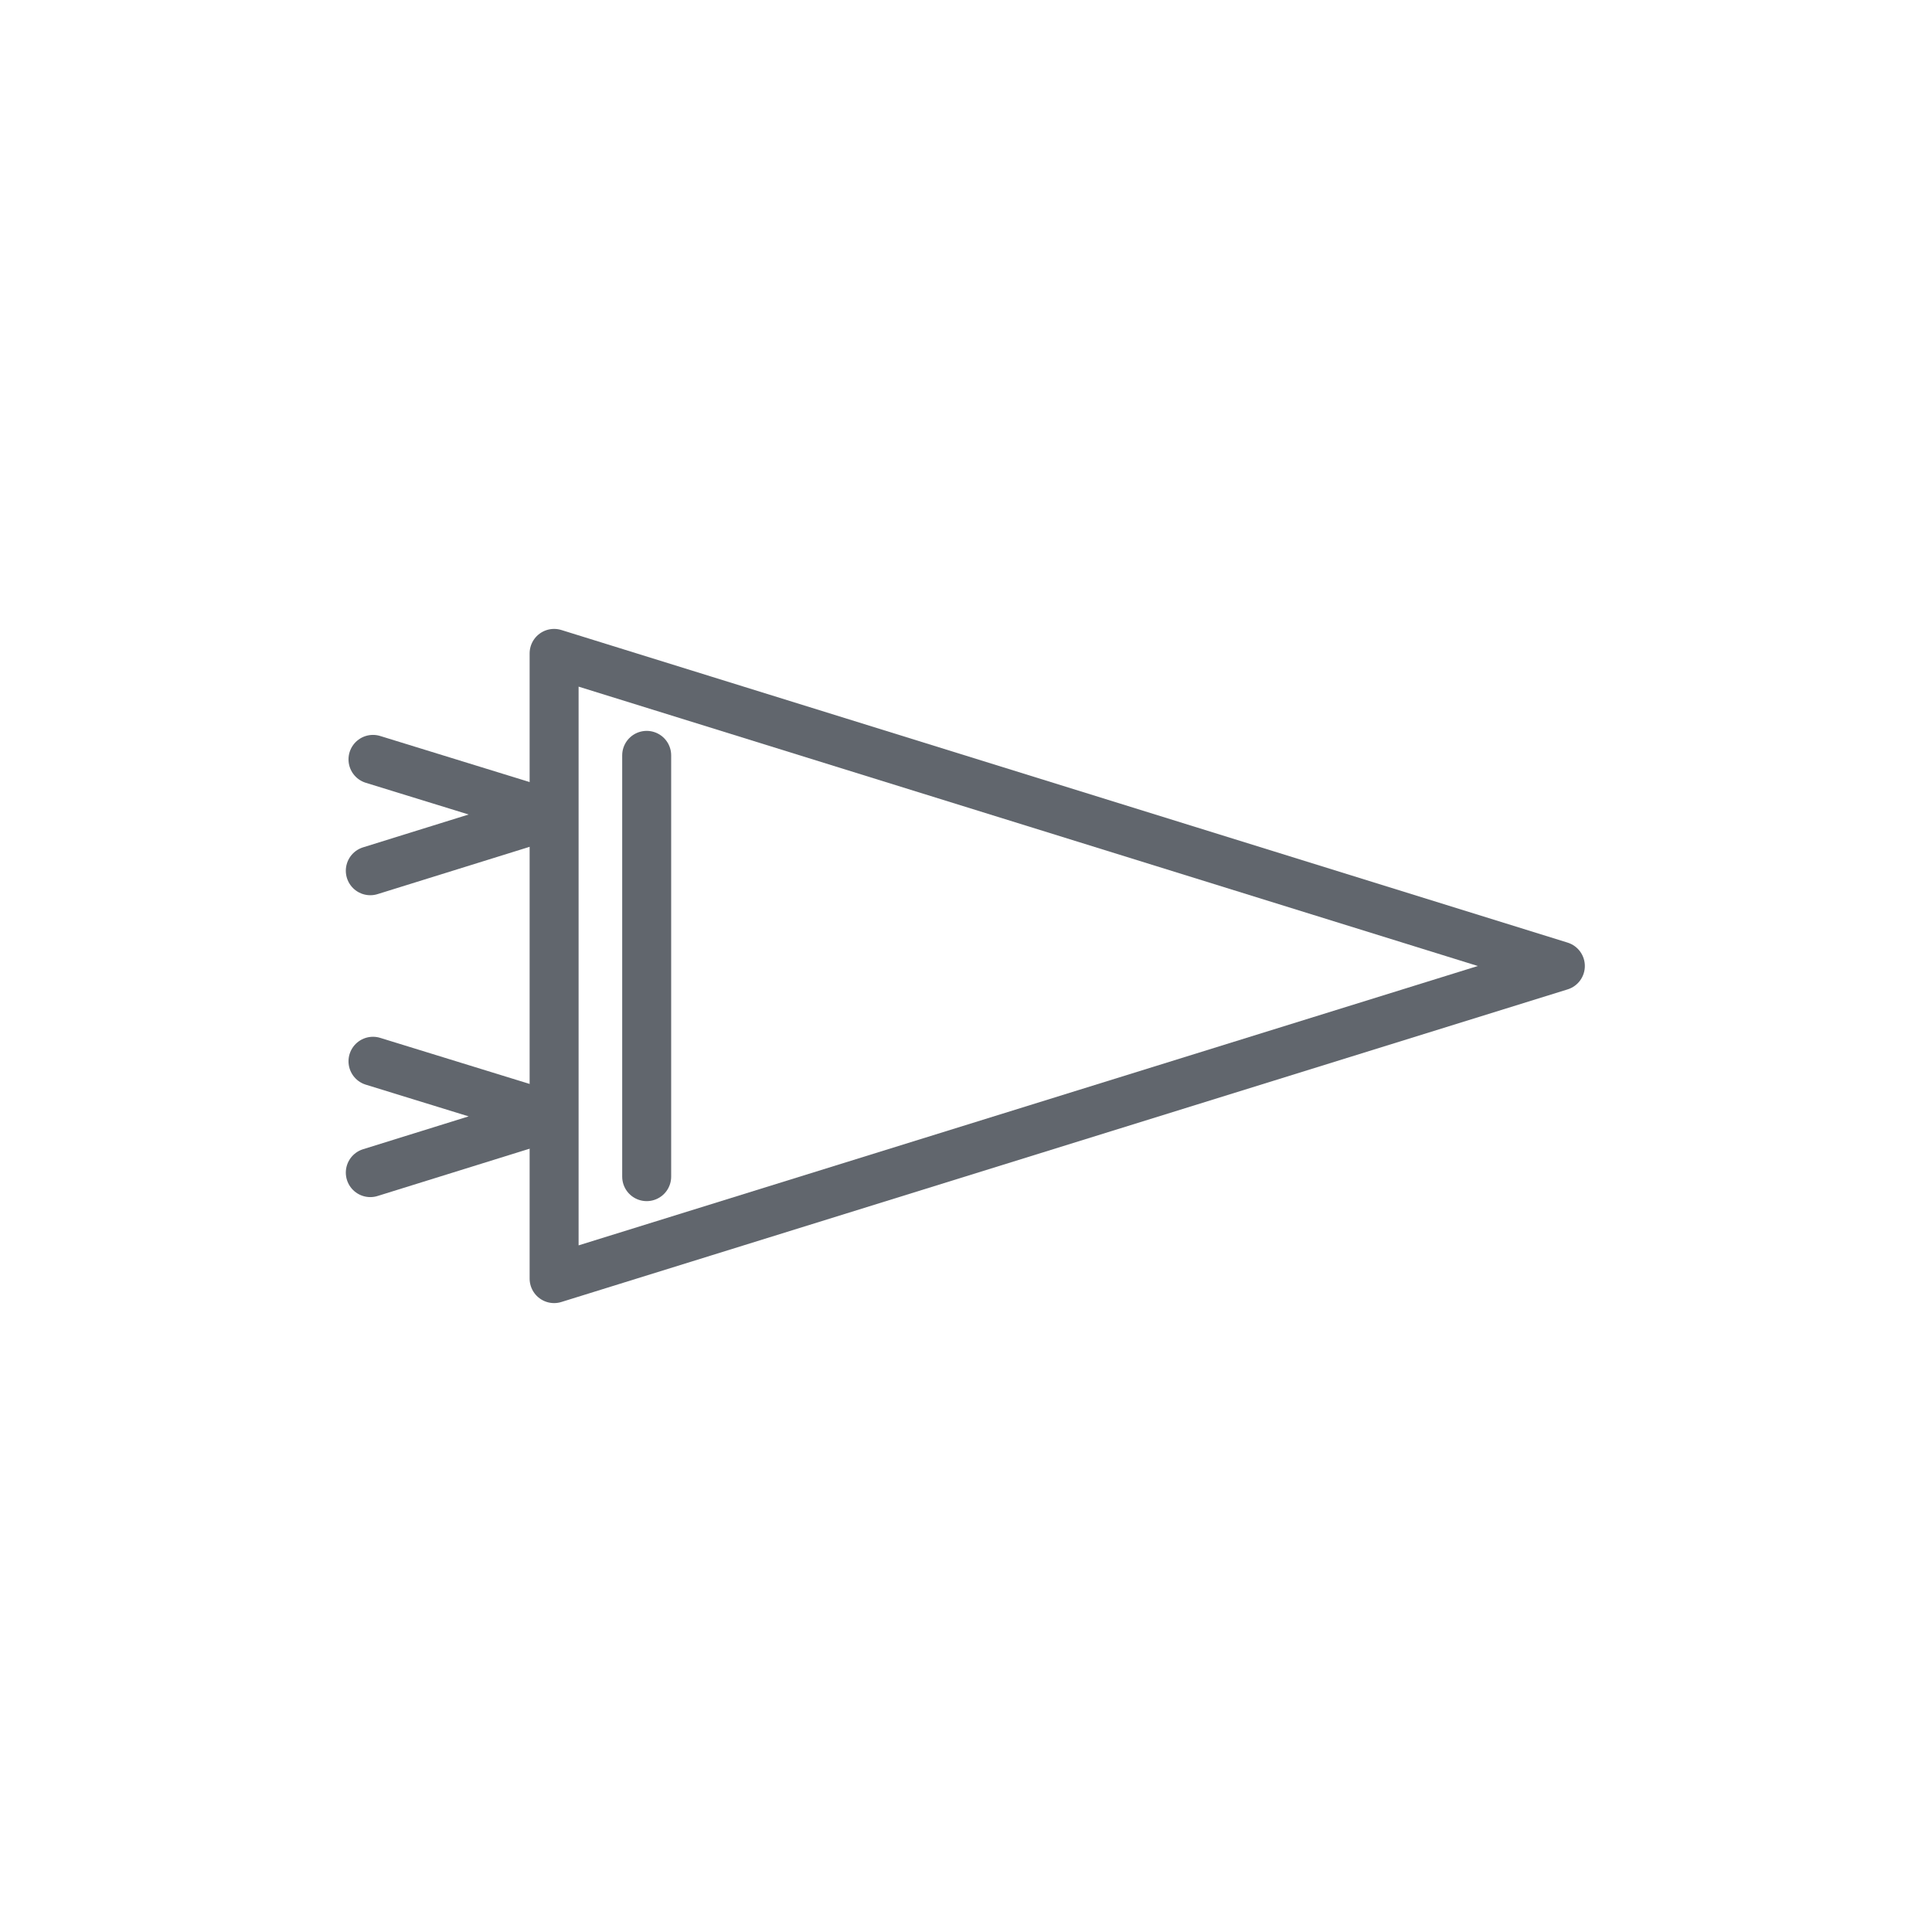 ﻿

<svg version="1.1" xmlns="http://www.w3.org/2000/svg" xmlns:xlink="http://www.w3.org/1999/xlink" x="0px" y="0px" viewBox="0 0 144 144" style="enable-background:new 0 0 144 144;" xml:space="preserve" focusable="false" role="presentation" aria-hidden="true">
<style type="text/css">
	.st0-06fc264dd99043a58196f0da48bca5ba{fill:none;stroke:#61666D;stroke-width:3.65;stroke-linejoin:round;stroke-miterlimit:10;}
	.st1-06fc264dd99043a58196f0da48bca5ba{fill:none;stroke:#61666D;stroke-width:3.65;stroke-linecap:round;stroke-linejoin:round;stroke-miterlimit:10;}
</style>
<g>
	<polygon class="st0-06fc264dd99043a58196f0da48bca5ba" points="116.3,72 41.3,48.7 41.3,95.3  " />
	<g>
		<polyline class="st1-06fc264dd99043a58196f0da48bca5ba" points="27.6,64.9 41.1,60.7 27.8,56.6   " />
		<polyline class="st1-06fc264dd99043a58196f0da48bca5ba" points="27.6,87.4 41.1,83.2 27.8,79.1   " />
	</g>
	<line class="st1-06fc264dd99043a58196f0da48bca5ba" x1="48.2" y1="56.3" x2="48.2" y2="87.7" />
</g>
</svg>

